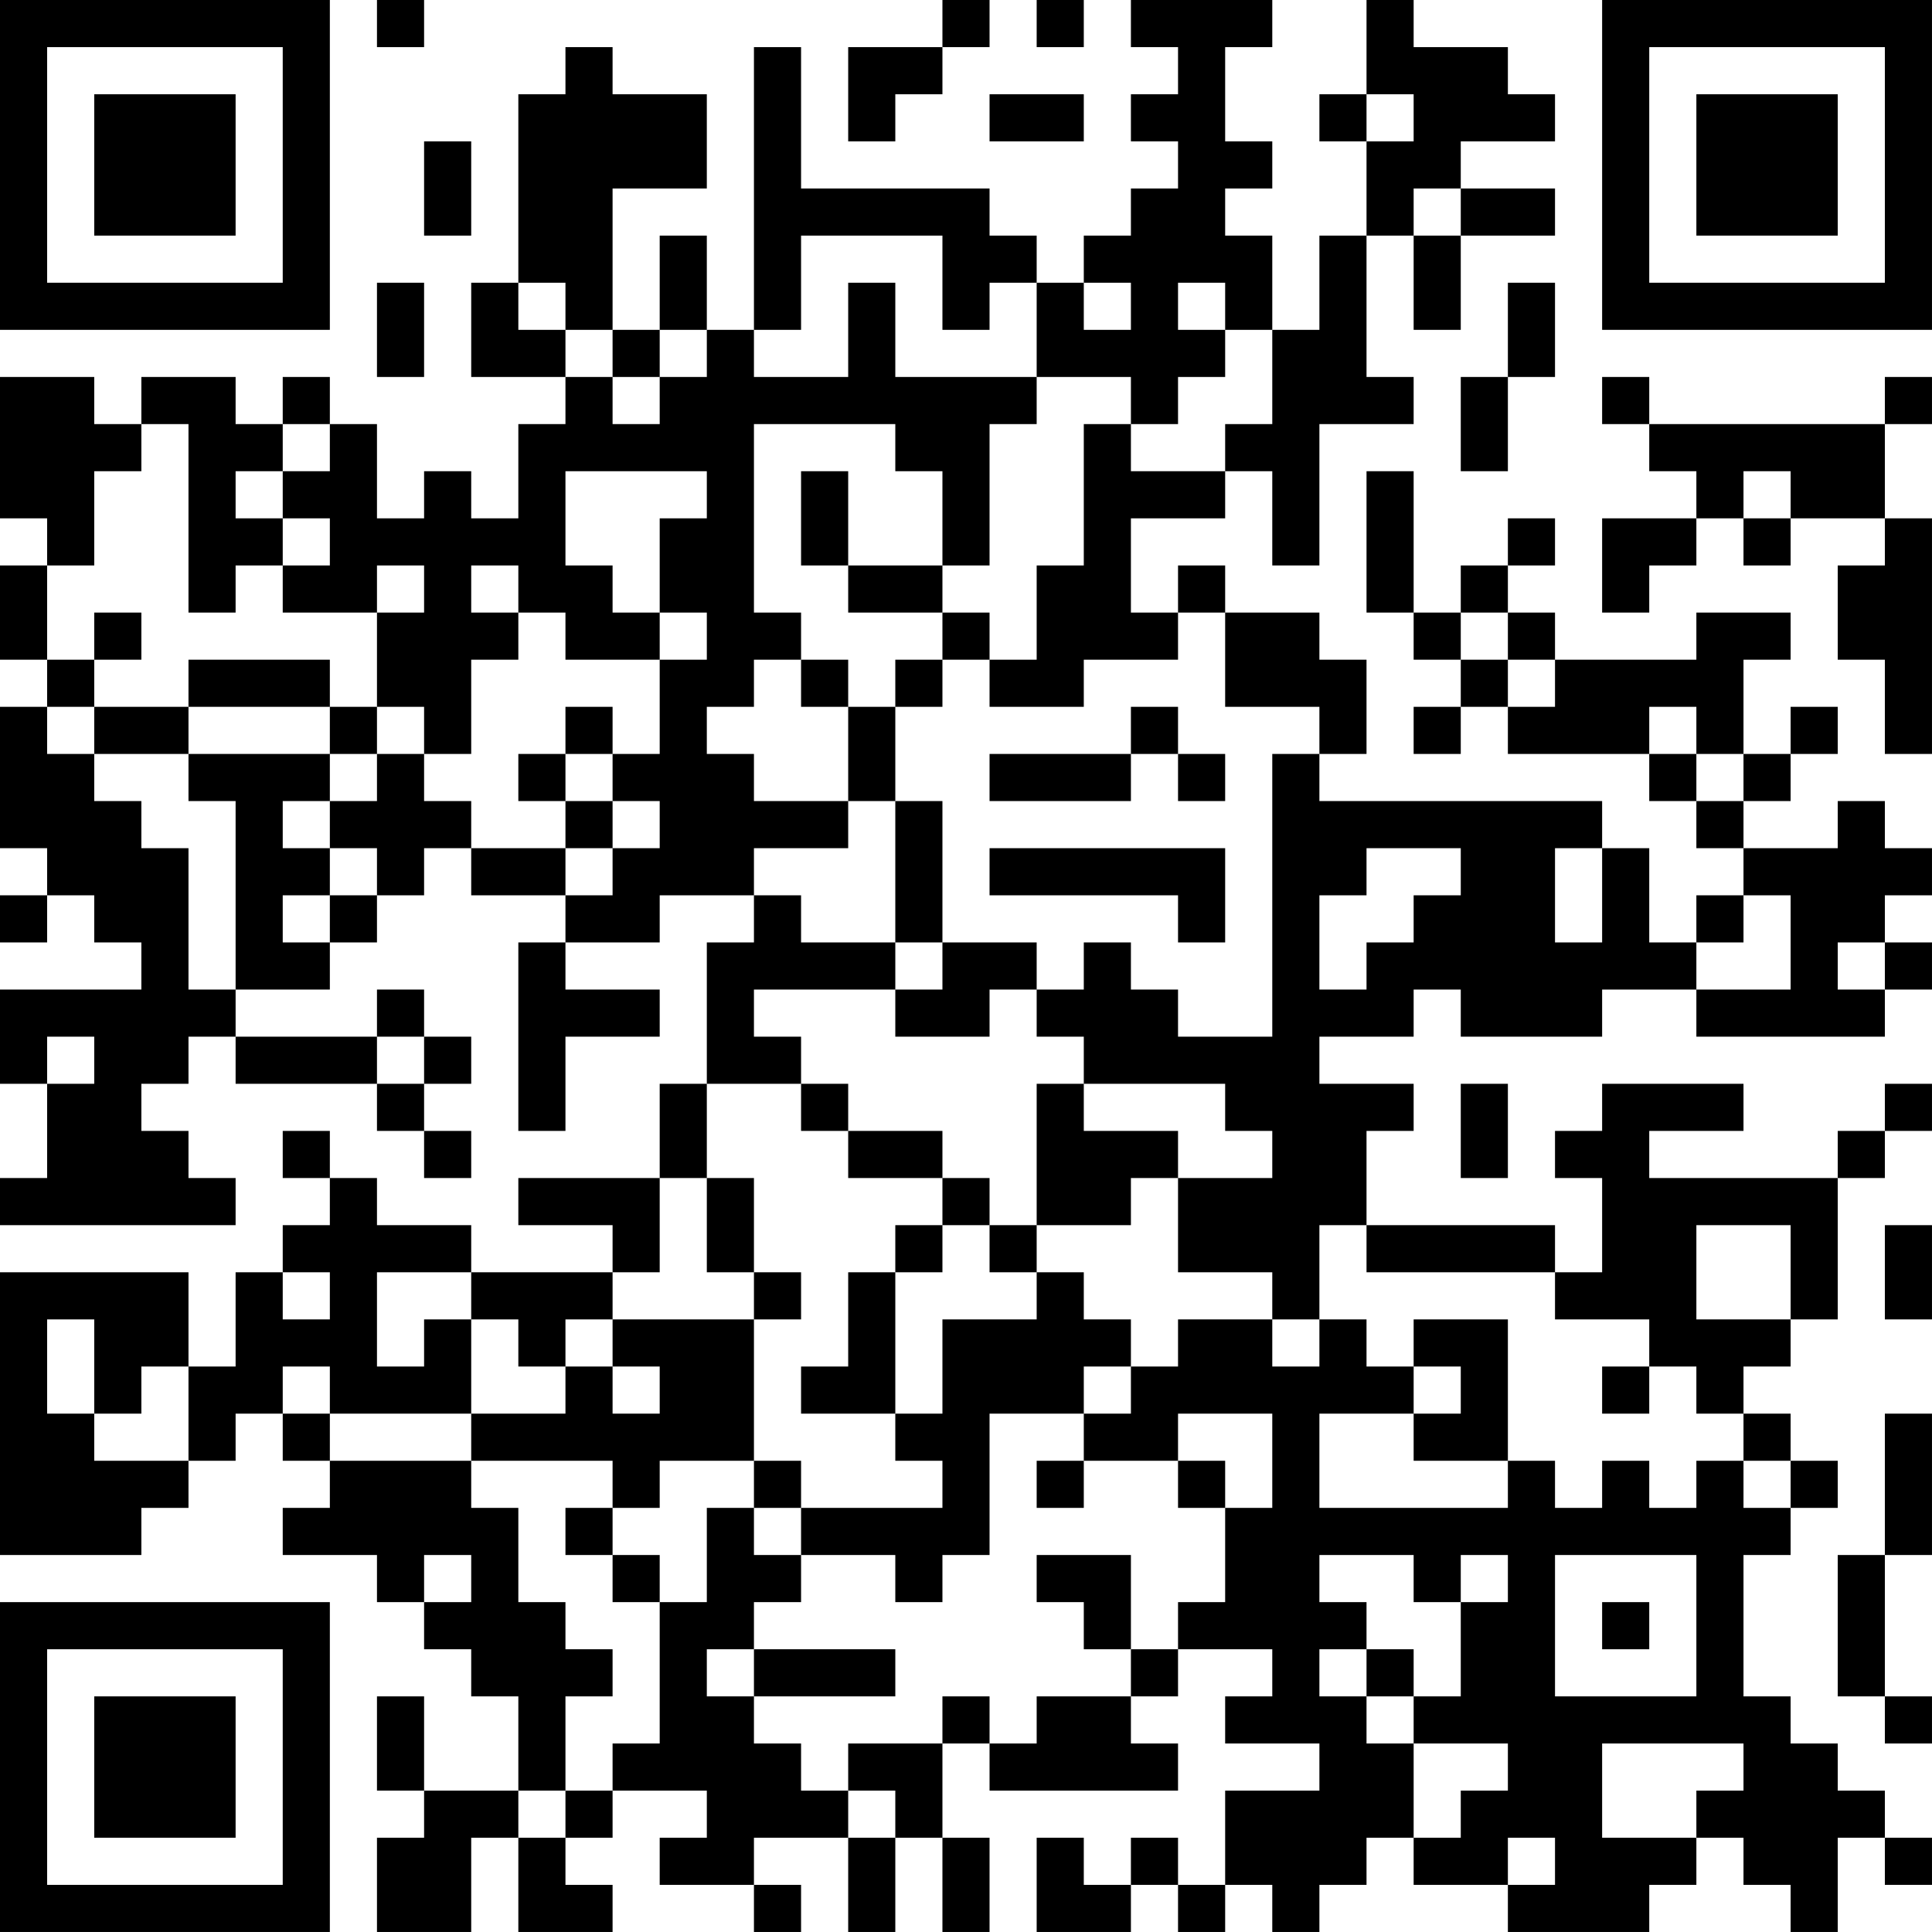 <?xml version="1.0" encoding="UTF-8"?>
<svg xmlns="http://www.w3.org/2000/svg" version="1.1" width="300" height="300" viewBox="0 0 300 300"><rect x="0" y="0" width="300" height="300" fill="#ffffff"/><g transform="scale(7.317)"><g transform="translate(0,0)"><path fill-rule="evenodd" d="M8 0L8 1L9 1L9 0ZM20 0L20 1L18 1L18 3L19 3L19 2L20 2L20 1L21 1L21 0ZM22 0L22 1L23 1L23 0ZM24 0L24 1L25 1L25 2L24 2L24 3L25 3L25 4L24 4L24 5L23 5L23 6L22 6L22 5L21 5L21 4L17 4L17 1L16 1L16 7L15 7L15 5L14 5L14 7L13 7L13 4L15 4L15 2L13 2L13 1L12 1L12 2L11 2L11 6L10 6L10 8L12 8L12 9L11 9L11 11L10 11L10 10L9 10L9 11L8 11L8 9L7 9L7 8L6 8L6 9L5 9L5 8L3 8L3 9L2 9L2 8L0 8L0 11L1 11L1 12L0 12L0 14L1 14L1 15L0 15L0 18L1 18L1 19L0 19L0 20L1 20L1 19L2 19L2 20L3 20L3 21L0 21L0 23L1 23L1 25L0 25L0 26L5 26L5 25L4 25L4 24L3 24L3 23L4 23L4 22L5 22L5 23L8 23L8 24L9 24L9 25L10 25L10 24L9 24L9 23L10 23L10 22L9 22L9 21L8 21L8 22L5 22L5 21L7 21L7 20L8 20L8 19L9 19L9 18L10 18L10 19L12 19L12 20L11 20L11 24L12 24L12 22L14 22L14 21L12 21L12 20L14 20L14 19L16 19L16 20L15 20L15 23L14 23L14 25L11 25L11 26L13 26L13 27L10 27L10 26L8 26L8 25L7 25L7 24L6 24L6 25L7 25L7 26L6 26L6 27L5 27L5 29L4 29L4 27L0 27L0 33L3 33L3 32L4 32L4 31L5 31L5 30L6 30L6 31L7 31L7 32L6 32L6 33L8 33L8 34L9 34L9 35L10 35L10 36L11 36L11 38L9 38L9 36L8 36L8 38L9 38L9 39L8 39L8 41L10 41L10 39L11 39L11 41L13 41L13 40L12 40L12 39L13 39L13 38L15 38L15 39L14 39L14 40L16 40L16 41L17 41L17 40L16 40L16 39L18 39L18 41L19 41L19 39L20 39L20 41L21 41L21 39L20 39L20 37L21 37L21 38L25 38L25 37L24 37L24 36L25 36L25 35L27 35L27 36L26 36L26 37L28 37L28 38L26 38L26 40L25 40L25 39L24 39L24 40L23 40L23 39L22 39L22 41L24 41L24 40L25 40L25 41L26 41L26 40L27 40L27 41L28 41L28 40L29 40L29 39L30 39L30 40L32 40L32 41L35 41L35 40L36 40L36 39L37 39L37 40L38 40L38 41L39 41L39 39L40 39L40 40L41 40L41 39L40 39L40 38L39 38L39 37L38 37L38 36L37 36L37 33L38 33L38 32L39 32L39 31L38 31L38 30L37 30L37 29L38 29L38 28L39 28L39 25L40 25L40 24L41 24L41 23L40 23L40 24L39 24L39 25L35 25L35 24L37 24L37 23L34 23L34 24L33 24L33 25L34 25L34 27L33 27L33 26L29 26L29 24L30 24L30 23L28 23L28 22L30 22L30 21L31 21L31 22L34 22L34 21L36 21L36 22L40 22L40 21L41 21L41 20L40 20L40 19L41 19L41 18L40 18L40 17L39 17L39 18L37 18L37 17L38 17L38 16L39 16L39 15L38 15L38 16L37 16L37 14L38 14L38 13L36 13L36 14L33 14L33 13L32 13L32 12L33 12L33 11L32 11L32 12L31 12L31 13L30 13L30 10L29 10L29 13L30 13L30 14L31 14L31 15L30 15L30 16L31 16L31 15L32 15L32 16L35 16L35 17L36 17L36 18L37 18L37 19L36 19L36 20L35 20L35 18L34 18L34 17L28 17L28 16L29 16L29 14L28 14L28 13L26 13L26 12L25 12L25 13L24 13L24 11L26 11L26 10L27 10L27 12L28 12L28 9L30 9L30 8L29 8L29 5L30 5L30 7L31 7L31 5L33 5L33 4L31 4L31 3L33 3L33 2L32 2L32 1L30 1L30 0L29 0L29 2L28 2L28 3L29 3L29 5L28 5L28 7L27 7L27 5L26 5L26 4L27 4L27 3L26 3L26 1L27 1L27 0ZM21 2L21 3L23 3L23 2ZM29 2L29 3L30 3L30 2ZM9 3L9 5L10 5L10 3ZM30 4L30 5L31 5L31 4ZM17 5L17 7L16 7L16 8L18 8L18 6L19 6L19 8L22 8L22 9L21 9L21 12L20 12L20 10L19 10L19 9L16 9L16 13L17 13L17 14L16 14L16 15L15 15L15 16L16 16L16 17L18 17L18 18L16 18L16 19L17 19L17 20L19 20L19 21L16 21L16 22L17 22L17 23L15 23L15 25L14 25L14 27L13 27L13 28L12 28L12 29L11 29L11 28L10 28L10 27L8 27L8 29L9 29L9 28L10 28L10 30L7 30L7 29L6 29L6 30L7 30L7 31L10 31L10 32L11 32L11 34L12 34L12 35L13 35L13 36L12 36L12 38L11 38L11 39L12 39L12 38L13 38L13 37L14 37L14 34L15 34L15 32L16 32L16 33L17 33L17 34L16 34L16 35L15 35L15 36L16 36L16 37L17 37L17 38L18 38L18 39L19 39L19 38L18 38L18 37L20 37L20 36L21 36L21 37L22 37L22 36L24 36L24 35L25 35L25 34L26 34L26 32L27 32L27 30L25 30L25 31L23 31L23 30L24 30L24 29L25 29L25 28L27 28L27 29L28 29L28 28L29 28L29 29L30 29L30 30L28 30L28 32L32 32L32 31L33 31L33 32L34 32L34 31L35 31L35 32L36 32L36 31L37 31L37 32L38 32L38 31L37 31L37 30L36 30L36 29L35 29L35 28L33 28L33 27L29 27L29 26L28 26L28 28L27 28L27 27L25 27L25 25L27 25L27 24L26 24L26 23L23 23L23 22L22 22L22 21L23 21L23 20L24 20L24 21L25 21L25 22L27 22L27 16L28 16L28 15L26 15L26 13L25 13L25 14L23 14L23 15L21 15L21 14L22 14L22 12L23 12L23 9L24 9L24 10L26 10L26 9L27 9L27 7L26 7L26 6L25 6L25 7L26 7L26 8L25 8L25 9L24 9L24 8L22 8L22 6L21 6L21 7L20 7L20 5ZM8 6L8 8L9 8L9 6ZM11 6L11 7L12 7L12 8L13 8L13 9L14 9L14 8L15 8L15 7L14 7L14 8L13 8L13 7L12 7L12 6ZM23 6L23 7L24 7L24 6ZM32 6L32 8L31 8L31 10L32 10L32 8L33 8L33 6ZM34 8L34 9L35 9L35 10L36 10L36 11L34 11L34 13L35 13L35 12L36 12L36 11L37 11L37 12L38 12L38 11L40 11L40 12L39 12L39 14L40 14L40 16L41 16L41 11L40 11L40 9L41 9L41 8L40 8L40 9L35 9L35 8ZM3 9L3 10L2 10L2 12L1 12L1 14L2 14L2 15L1 15L1 16L2 16L2 17L3 17L3 18L4 18L4 21L5 21L5 17L4 17L4 16L7 16L7 17L6 17L6 18L7 18L7 19L6 19L6 20L7 20L7 19L8 19L8 18L7 18L7 17L8 17L8 16L9 16L9 17L10 17L10 18L12 18L12 19L13 19L13 18L14 18L14 17L13 17L13 16L14 16L14 14L15 14L15 13L14 13L14 11L15 11L15 10L12 10L12 12L13 12L13 13L14 13L14 14L12 14L12 13L11 13L11 12L10 12L10 13L11 13L11 14L10 14L10 16L9 16L9 15L8 15L8 13L9 13L9 12L8 12L8 13L6 13L6 12L7 12L7 11L6 11L6 10L7 10L7 9L6 9L6 10L5 10L5 11L6 11L6 12L5 12L5 13L4 13L4 9ZM17 10L17 12L18 12L18 13L20 13L20 14L19 14L19 15L18 15L18 14L17 14L17 15L18 15L18 17L19 17L19 20L20 20L20 21L19 21L19 22L21 22L21 21L22 21L22 20L20 20L20 17L19 17L19 15L20 15L20 14L21 14L21 13L20 13L20 12L18 12L18 10ZM37 10L37 11L38 11L38 10ZM2 13L2 14L3 14L3 13ZM31 13L31 14L32 14L32 15L33 15L33 14L32 14L32 13ZM4 14L4 15L2 15L2 16L4 16L4 15L7 15L7 16L8 16L8 15L7 15L7 14ZM12 15L12 16L11 16L11 17L12 17L12 18L13 18L13 17L12 17L12 16L13 16L13 15ZM24 15L24 16L21 16L21 17L24 17L24 16L25 16L25 17L26 17L26 16L25 16L25 15ZM35 15L35 16L36 16L36 17L37 17L37 16L36 16L36 15ZM21 18L21 19L25 19L25 20L26 20L26 18ZM29 18L29 19L28 19L28 21L29 21L29 20L30 20L30 19L31 19L31 18ZM33 18L33 20L34 20L34 18ZM37 19L37 20L36 20L36 21L38 21L38 19ZM39 20L39 21L40 21L40 20ZM1 22L1 23L2 23L2 22ZM8 22L8 23L9 23L9 22ZM17 23L17 24L18 24L18 25L20 25L20 26L19 26L19 27L18 27L18 29L17 29L17 30L19 30L19 31L20 31L20 32L17 32L17 31L16 31L16 28L17 28L17 27L16 27L16 25L15 25L15 27L16 27L16 28L13 28L13 29L12 29L12 30L10 30L10 31L13 31L13 32L12 32L12 33L13 33L13 34L14 34L14 33L13 33L13 32L14 32L14 31L16 31L16 32L17 32L17 33L19 33L19 34L20 34L20 33L21 33L21 30L23 30L23 29L24 29L24 28L23 28L23 27L22 27L22 26L24 26L24 25L25 25L25 24L23 24L23 23L22 23L22 26L21 26L21 25L20 25L20 24L18 24L18 23ZM31 23L31 25L32 25L32 23ZM20 26L20 27L19 27L19 30L20 30L20 28L22 28L22 27L21 27L21 26ZM36 26L36 28L38 28L38 26ZM40 26L40 28L41 28L41 26ZM6 27L6 28L7 28L7 27ZM1 28L1 30L2 30L2 31L4 31L4 29L3 29L3 30L2 30L2 28ZM30 28L30 29L31 29L31 30L30 30L30 31L32 31L32 28ZM13 29L13 30L14 30L14 29ZM34 29L34 30L35 30L35 29ZM40 30L40 33L39 33L39 36L40 36L40 37L41 37L41 36L40 36L40 33L41 33L41 30ZM22 31L22 32L23 32L23 31ZM25 31L25 32L26 32L26 31ZM9 33L9 34L10 34L10 33ZM22 33L22 34L23 34L23 35L24 35L24 33ZM28 33L28 34L29 34L29 35L28 35L28 36L29 36L29 37L30 37L30 39L31 39L31 38L32 38L32 37L30 37L30 36L31 36L31 34L32 34L32 33L31 33L31 34L30 34L30 33ZM33 33L33 36L36 36L36 33ZM34 34L34 35L35 35L35 34ZM16 35L16 36L19 36L19 35ZM29 35L29 36L30 36L30 35ZM34 37L34 39L36 39L36 38L37 38L37 37ZM32 39L32 40L33 40L33 39ZM0 0L0 7L7 7L7 0ZM1 1L1 6L6 6L6 1ZM2 2L2 5L5 5L5 2ZM34 0L34 7L41 7L41 0ZM35 1L35 6L40 6L40 1ZM36 2L36 5L39 5L39 2ZM0 34L0 41L7 41L7 34ZM1 35L1 40L6 40L6 35ZM2 36L2 39L5 39L5 36Z" fill="#000000"/></g></g></svg>
